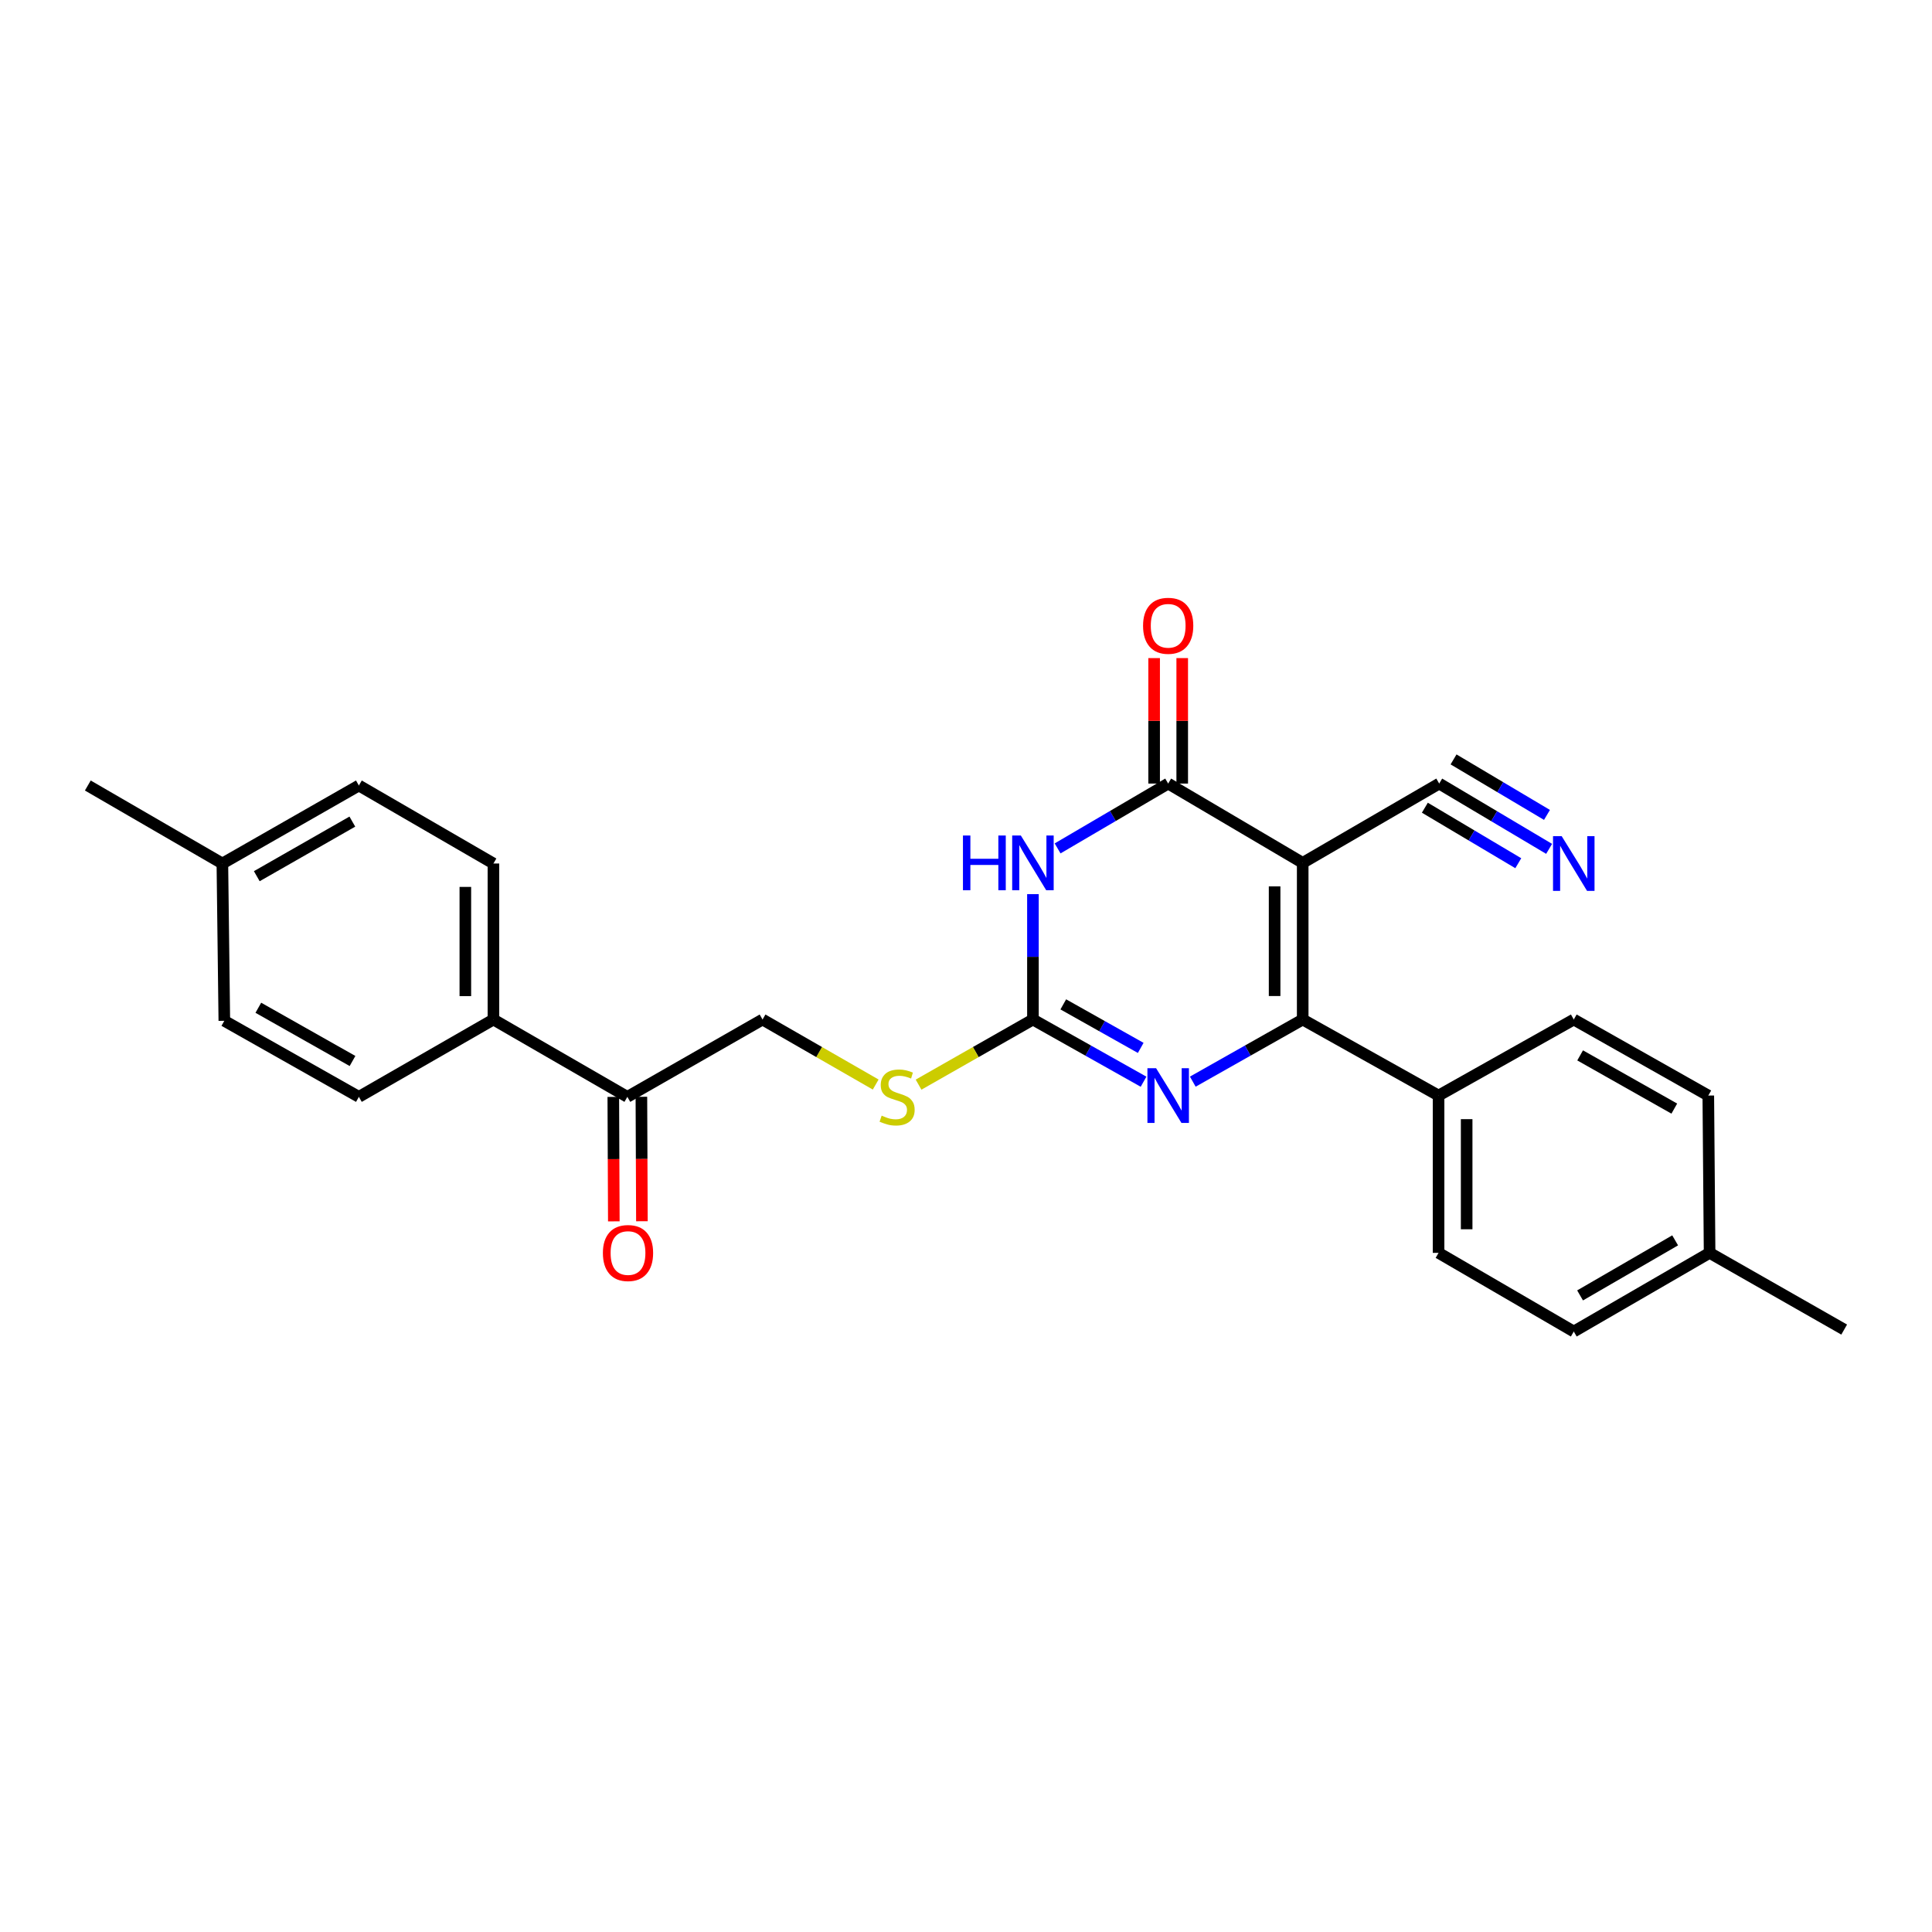 <?xml version='1.0' encoding='iso-8859-1'?>
<svg version='1.1' baseProfile='full'
              xmlns='http://www.w3.org/2000/svg'
                      xmlns:rdkit='http://www.rdkit.org/xml'
                      xmlns:xlink='http://www.w3.org/1999/xlink'
                  xml:space='preserve'
width='1000px' height='1000px' viewBox='0 0 1000 1000'>
<!-- END OF HEADER -->
<rect style='opacity:1.0;fill:#FFFFFF;stroke:none' width='1000' height='1000' x='0' y='0'> </rect>
<path class='bond-0' d='M 674.275,446.621 L 674.275,527.705' style='fill:none;fill-rule:evenodd;stroke:#000000;stroke-width:6px;stroke-linecap:butt;stroke-linejoin:miter;stroke-opacity:1' />
<path class='bond-0' d='M 659.736,458.784 L 659.736,515.542' style='fill:none;fill-rule:evenodd;stroke:#000000;stroke-width:6px;stroke-linecap:butt;stroke-linejoin:miter;stroke-opacity:1' />
<path class='bond-2' d='M 674.275,446.621 L 604.646,405.571' style='fill:none;fill-rule:evenodd;stroke:#000000;stroke-width:6px;stroke-linecap:butt;stroke-linejoin:miter;stroke-opacity:1' />
<path class='bond-5' d='M 674.275,446.621 L 744.93,405.571' style='fill:none;fill-rule:evenodd;stroke:#000000;stroke-width:6px;stroke-linecap:butt;stroke-linejoin:miter;stroke-opacity:1' />
<path class='bond-3' d='M 674.275,527.705 L 645.83,543.782' style='fill:none;fill-rule:evenodd;stroke:#000000;stroke-width:6px;stroke-linecap:butt;stroke-linejoin:miter;stroke-opacity:1' />
<path class='bond-3' d='M 645.83,543.782 L 617.385,559.859' style='fill:none;fill-rule:evenodd;stroke:#0000FF;stroke-width:6px;stroke-linecap:butt;stroke-linejoin:miter;stroke-opacity:1' />
<path class='bond-7' d='M 674.275,527.705 L 744.599,567.059' style='fill:none;fill-rule:evenodd;stroke:#000000;stroke-width:6px;stroke-linecap:butt;stroke-linejoin:miter;stroke-opacity:1' />
<path class='bond-1' d='M 547.414,439.133 L 576.03,422.352' style='fill:none;fill-rule:evenodd;stroke:#0000FF;stroke-width:6px;stroke-linecap:butt;stroke-linejoin:miter;stroke-opacity:1' />
<path class='bond-1' d='M 576.03,422.352 L 604.646,405.571' style='fill:none;fill-rule:evenodd;stroke:#000000;stroke-width:6px;stroke-linecap:butt;stroke-linejoin:miter;stroke-opacity:1' />
<path class='bond-4' d='M 534.645,462.808 L 534.645,495.257' style='fill:none;fill-rule:evenodd;stroke:#0000FF;stroke-width:6px;stroke-linecap:butt;stroke-linejoin:miter;stroke-opacity:1' />
<path class='bond-4' d='M 534.645,495.257 L 534.645,527.705' style='fill:none;fill-rule:evenodd;stroke:#000000;stroke-width:6px;stroke-linecap:butt;stroke-linejoin:miter;stroke-opacity:1' />
<path class='bond-10' d='M 611.916,405.571 L 611.916,373.1' style='fill:none;fill-rule:evenodd;stroke:#000000;stroke-width:6px;stroke-linecap:butt;stroke-linejoin:miter;stroke-opacity:1' />
<path class='bond-10' d='M 611.916,373.1 L 611.916,340.629' style='fill:none;fill-rule:evenodd;stroke:#FF0000;stroke-width:6px;stroke-linecap:butt;stroke-linejoin:miter;stroke-opacity:1' />
<path class='bond-10' d='M 597.376,405.571 L 597.376,373.1' style='fill:none;fill-rule:evenodd;stroke:#000000;stroke-width:6px;stroke-linecap:butt;stroke-linejoin:miter;stroke-opacity:1' />
<path class='bond-10' d='M 597.376,373.1 L 597.376,340.629' style='fill:none;fill-rule:evenodd;stroke:#FF0000;stroke-width:6px;stroke-linecap:butt;stroke-linejoin:miter;stroke-opacity:1' />
<path class='bond-26' d='M 591.898,559.892 L 563.272,543.799' style='fill:none;fill-rule:evenodd;stroke:#0000FF;stroke-width:6px;stroke-linecap:butt;stroke-linejoin:miter;stroke-opacity:1' />
<path class='bond-26' d='M 563.272,543.799 L 534.645,527.705' style='fill:none;fill-rule:evenodd;stroke:#000000;stroke-width:6px;stroke-linecap:butt;stroke-linejoin:miter;stroke-opacity:1' />
<path class='bond-26' d='M 590.436,542.39 L 570.397,531.125' style='fill:none;fill-rule:evenodd;stroke:#0000FF;stroke-width:6px;stroke-linecap:butt;stroke-linejoin:miter;stroke-opacity:1' />
<path class='bond-26' d='M 570.397,531.125 L 550.358,519.859' style='fill:none;fill-rule:evenodd;stroke:#000000;stroke-width:6px;stroke-linecap:butt;stroke-linejoin:miter;stroke-opacity:1' />
<path class='bond-8' d='M 534.645,527.705 L 505.046,544.557' style='fill:none;fill-rule:evenodd;stroke:#000000;stroke-width:6px;stroke-linecap:butt;stroke-linejoin:miter;stroke-opacity:1' />
<path class='bond-8' d='M 505.046,544.557 L 475.448,561.409' style='fill:none;fill-rule:evenodd;stroke:#CCCC00;stroke-width:6px;stroke-linecap:butt;stroke-linejoin:miter;stroke-opacity:1' />
<path class='bond-6' d='M 744.93,405.571 L 773.375,422.47' style='fill:none;fill-rule:evenodd;stroke:#000000;stroke-width:6px;stroke-linecap:butt;stroke-linejoin:miter;stroke-opacity:1' />
<path class='bond-6' d='M 773.375,422.47 L 801.819,439.369' style='fill:none;fill-rule:evenodd;stroke:#0000FF;stroke-width:6px;stroke-linecap:butt;stroke-linejoin:miter;stroke-opacity:1' />
<path class='bond-6' d='M 737.504,418.071 L 761.681,432.435' style='fill:none;fill-rule:evenodd;stroke:#000000;stroke-width:6px;stroke-linecap:butt;stroke-linejoin:miter;stroke-opacity:1' />
<path class='bond-6' d='M 761.681,432.435 L 785.859,446.799' style='fill:none;fill-rule:evenodd;stroke:#0000FF;stroke-width:6px;stroke-linecap:butt;stroke-linejoin:miter;stroke-opacity:1' />
<path class='bond-6' d='M 752.357,393.071 L 776.534,407.435' style='fill:none;fill-rule:evenodd;stroke:#000000;stroke-width:6px;stroke-linecap:butt;stroke-linejoin:miter;stroke-opacity:1' />
<path class='bond-6' d='M 776.534,407.435 L 800.712,421.799' style='fill:none;fill-rule:evenodd;stroke:#0000FF;stroke-width:6px;stroke-linecap:butt;stroke-linejoin:miter;stroke-opacity:1' />
<path class='bond-14' d='M 744.599,567.059 L 744.599,648.482' style='fill:none;fill-rule:evenodd;stroke:#000000;stroke-width:6px;stroke-linecap:butt;stroke-linejoin:miter;stroke-opacity:1' />
<path class='bond-14' d='M 759.139,579.273 L 759.139,636.268' style='fill:none;fill-rule:evenodd;stroke:#000000;stroke-width:6px;stroke-linecap:butt;stroke-linejoin:miter;stroke-opacity:1' />
<path class='bond-15' d='M 744.599,567.059 L 814.584,527.705' style='fill:none;fill-rule:evenodd;stroke:#000000;stroke-width:6px;stroke-linecap:butt;stroke-linejoin:miter;stroke-opacity:1' />
<path class='bond-12' d='M 453.257,561.358 L 423.974,544.531' style='fill:none;fill-rule:evenodd;stroke:#CCCC00;stroke-width:6px;stroke-linecap:butt;stroke-linejoin:miter;stroke-opacity:1' />
<path class='bond-12' d='M 423.974,544.531 L 394.692,527.705' style='fill:none;fill-rule:evenodd;stroke:#000000;stroke-width:6px;stroke-linecap:butt;stroke-linejoin:miter;stroke-opacity:1' />
<path class='bond-9' d='M 324.715,567.73 L 394.692,527.705' style='fill:none;fill-rule:evenodd;stroke:#000000;stroke-width:6px;stroke-linecap:butt;stroke-linejoin:miter;stroke-opacity:1' />
<path class='bond-11' d='M 324.715,567.73 L 255.401,527.705' style='fill:none;fill-rule:evenodd;stroke:#000000;stroke-width:6px;stroke-linecap:butt;stroke-linejoin:miter;stroke-opacity:1' />
<path class='bond-13' d='M 317.445,567.76 L 317.581,599.967' style='fill:none;fill-rule:evenodd;stroke:#000000;stroke-width:6px;stroke-linecap:butt;stroke-linejoin:miter;stroke-opacity:1' />
<path class='bond-13' d='M 317.581,599.967 L 317.716,632.174' style='fill:none;fill-rule:evenodd;stroke:#FF0000;stroke-width:6px;stroke-linecap:butt;stroke-linejoin:miter;stroke-opacity:1' />
<path class='bond-13' d='M 331.985,567.699 L 332.12,599.906' style='fill:none;fill-rule:evenodd;stroke:#000000;stroke-width:6px;stroke-linecap:butt;stroke-linejoin:miter;stroke-opacity:1' />
<path class='bond-13' d='M 332.12,599.906 L 332.255,632.112' style='fill:none;fill-rule:evenodd;stroke:#FF0000;stroke-width:6px;stroke-linecap:butt;stroke-linejoin:miter;stroke-opacity:1' />
<path class='bond-16' d='M 255.401,527.705 L 255.401,446.953' style='fill:none;fill-rule:evenodd;stroke:#000000;stroke-width:6px;stroke-linecap:butt;stroke-linejoin:miter;stroke-opacity:1' />
<path class='bond-16' d='M 240.861,515.592 L 240.861,459.065' style='fill:none;fill-rule:evenodd;stroke:#000000;stroke-width:6px;stroke-linecap:butt;stroke-linejoin:miter;stroke-opacity:1' />
<path class='bond-17' d='M 255.401,527.705 L 185.755,567.73' style='fill:none;fill-rule:evenodd;stroke:#000000;stroke-width:6px;stroke-linecap:butt;stroke-linejoin:miter;stroke-opacity:1' />
<path class='bond-20' d='M 744.599,648.482 L 814.584,689.193' style='fill:none;fill-rule:evenodd;stroke:#000000;stroke-width:6px;stroke-linecap:butt;stroke-linejoin:miter;stroke-opacity:1' />
<path class='bond-21' d='M 814.584,527.705 L 884.213,567.059' style='fill:none;fill-rule:evenodd;stroke:#000000;stroke-width:6px;stroke-linecap:butt;stroke-linejoin:miter;stroke-opacity:1' />
<path class='bond-21' d='M 817.874,546.266 L 866.615,573.814' style='fill:none;fill-rule:evenodd;stroke:#000000;stroke-width:6px;stroke-linecap:butt;stroke-linejoin:miter;stroke-opacity:1' />
<path class='bond-19' d='M 255.401,446.953 L 185.755,406.58' style='fill:none;fill-rule:evenodd;stroke:#000000;stroke-width:6px;stroke-linecap:butt;stroke-linejoin:miter;stroke-opacity:1' />
<path class='bond-18' d='M 185.755,567.73 L 116.11,528.367' style='fill:none;fill-rule:evenodd;stroke:#000000;stroke-width:6px;stroke-linecap:butt;stroke-linejoin:miter;stroke-opacity:1' />
<path class='bond-18' d='M 182.462,549.167 L 133.711,521.614' style='fill:none;fill-rule:evenodd;stroke:#000000;stroke-width:6px;stroke-linecap:butt;stroke-linejoin:miter;stroke-opacity:1' />
<path class='bond-22' d='M 116.11,528.367 L 115.1,446.953' style='fill:none;fill-rule:evenodd;stroke:#000000;stroke-width:6px;stroke-linecap:butt;stroke-linejoin:miter;stroke-opacity:1' />
<path class='bond-28' d='M 185.755,406.58 L 115.1,446.953' style='fill:none;fill-rule:evenodd;stroke:#000000;stroke-width:6px;stroke-linecap:butt;stroke-linejoin:miter;stroke-opacity:1' />
<path class='bond-28' d='M 182.37,425.261 L 132.912,453.521' style='fill:none;fill-rule:evenodd;stroke:#000000;stroke-width:6px;stroke-linecap:butt;stroke-linejoin:miter;stroke-opacity:1' />
<path class='bond-27' d='M 814.584,689.193 L 884.884,648.482' style='fill:none;fill-rule:evenodd;stroke:#000000;stroke-width:6px;stroke-linecap:butt;stroke-linejoin:miter;stroke-opacity:1' />
<path class='bond-27' d='M 817.843,670.504 L 867.052,642.006' style='fill:none;fill-rule:evenodd;stroke:#000000;stroke-width:6px;stroke-linecap:butt;stroke-linejoin:miter;stroke-opacity:1' />
<path class='bond-23' d='M 884.213,567.059 L 884.884,648.482' style='fill:none;fill-rule:evenodd;stroke:#000000;stroke-width:6px;stroke-linecap:butt;stroke-linejoin:miter;stroke-opacity:1' />
<path class='bond-24' d='M 115.1,446.953 L 45.455,406.58' style='fill:none;fill-rule:evenodd;stroke:#000000;stroke-width:6px;stroke-linecap:butt;stroke-linejoin:miter;stroke-opacity:1' />
<path class='bond-25' d='M 884.884,648.482 L 954.545,688.183' style='fill:none;fill-rule:evenodd;stroke:#000000;stroke-width:6px;stroke-linecap:butt;stroke-linejoin:miter;stroke-opacity:1' />
<path  class='atom-2' d='M 498.425 432.461
L 502.265 432.461
L 502.265 444.501
L 516.745 444.501
L 516.745 432.461
L 520.585 432.461
L 520.585 460.781
L 516.745 460.781
L 516.745 447.701
L 502.265 447.701
L 502.265 460.781
L 498.425 460.781
L 498.425 432.461
' fill='#0000FF'/>
<path  class='atom-2' d='M 528.385 432.461
L 537.665 447.461
Q 538.585 448.941, 540.065 451.621
Q 541.545 454.301, 541.625 454.461
L 541.625 432.461
L 545.385 432.461
L 545.385 460.781
L 541.505 460.781
L 531.545 444.381
Q 530.385 442.461, 529.145 440.261
Q 527.945 438.061, 527.585 437.381
L 527.585 460.781
L 523.905 460.781
L 523.905 432.461
L 528.385 432.461
' fill='#0000FF'/>
<path  class='atom-4' d='M 598.386 552.899
L 607.666 567.899
Q 608.586 569.379, 610.066 572.059
Q 611.546 574.739, 611.626 574.899
L 611.626 552.899
L 615.386 552.899
L 615.386 581.219
L 611.506 581.219
L 601.546 564.819
Q 600.386 562.899, 599.146 560.699
Q 597.946 558.499, 597.586 557.819
L 597.586 581.219
L 593.906 581.219
L 593.906 552.899
L 598.386 552.899
' fill='#0000FF'/>
<path  class='atom-7' d='M 808.324 432.793
L 817.604 447.793
Q 818.524 449.273, 820.004 451.953
Q 821.484 454.633, 821.564 454.793
L 821.564 432.793
L 825.324 432.793
L 825.324 461.113
L 821.444 461.113
L 811.484 444.713
Q 810.324 442.793, 809.084 440.593
Q 807.884 438.393, 807.524 437.713
L 807.524 461.113
L 803.844 461.113
L 803.844 432.793
L 808.324 432.793
' fill='#0000FF'/>
<path  class='atom-9' d='M 456.345 577.45
Q 456.665 577.57, 457.985 578.13
Q 459.305 578.69, 460.745 579.05
Q 462.225 579.37, 463.665 579.37
Q 466.345 579.37, 467.905 578.09
Q 469.465 576.77, 469.465 574.49
Q 469.465 572.93, 468.665 571.97
Q 467.905 571.01, 466.705 570.49
Q 465.505 569.97, 463.505 569.37
Q 460.985 568.61, 459.465 567.89
Q 457.985 567.17, 456.905 565.65
Q 455.865 564.13, 455.865 561.57
Q 455.865 558.01, 458.265 555.81
Q 460.705 553.61, 465.505 553.61
Q 468.785 553.61, 472.505 555.17
L 471.585 558.25
Q 468.185 556.85, 465.625 556.85
Q 462.865 556.85, 461.345 558.01
Q 459.825 559.13, 459.865 561.09
Q 459.865 562.61, 460.625 563.53
Q 461.425 564.45, 462.545 564.97
Q 463.705 565.49, 465.625 566.09
Q 468.185 566.89, 469.705 567.69
Q 471.225 568.49, 472.305 570.13
Q 473.425 571.73, 473.425 574.49
Q 473.425 578.41, 470.785 580.53
Q 468.185 582.61, 463.825 582.61
Q 461.305 582.61, 459.385 582.05
Q 457.505 581.53, 455.265 580.61
L 456.345 577.45
' fill='#CCCC00'/>
<path  class='atom-11' d='M 591.646 323.905
Q 591.646 317.105, 595.006 313.305
Q 598.366 309.505, 604.646 309.505
Q 610.926 309.505, 614.286 313.305
Q 617.646 317.105, 617.646 323.905
Q 617.646 330.785, 614.246 334.705
Q 610.846 338.585, 604.646 338.585
Q 598.406 338.585, 595.006 334.705
Q 591.646 330.825, 591.646 323.905
M 604.646 335.385
Q 608.966 335.385, 611.286 332.505
Q 613.646 329.585, 613.646 323.905
Q 613.646 318.345, 611.286 315.545
Q 608.966 312.705, 604.646 312.705
Q 600.326 312.705, 597.966 315.505
Q 595.646 318.305, 595.646 323.905
Q 595.646 329.625, 597.966 332.505
Q 600.326 335.385, 604.646 335.385
' fill='#FF0000'/>
<path  class='atom-14' d='M 312.054 648.562
Q 312.054 641.762, 315.414 637.962
Q 318.774 634.162, 325.054 634.162
Q 331.334 634.162, 334.694 637.962
Q 338.054 641.762, 338.054 648.562
Q 338.054 655.442, 334.654 659.362
Q 331.254 663.242, 325.054 663.242
Q 318.814 663.242, 315.414 659.362
Q 312.054 655.482, 312.054 648.562
M 325.054 660.042
Q 329.374 660.042, 331.694 657.162
Q 334.054 654.242, 334.054 648.562
Q 334.054 643.002, 331.694 640.202
Q 329.374 637.362, 325.054 637.362
Q 320.734 637.362, 318.374 640.162
Q 316.054 642.962, 316.054 648.562
Q 316.054 654.282, 318.374 657.162
Q 320.734 660.042, 325.054 660.042
' fill='#FF0000'/>
</svg>
